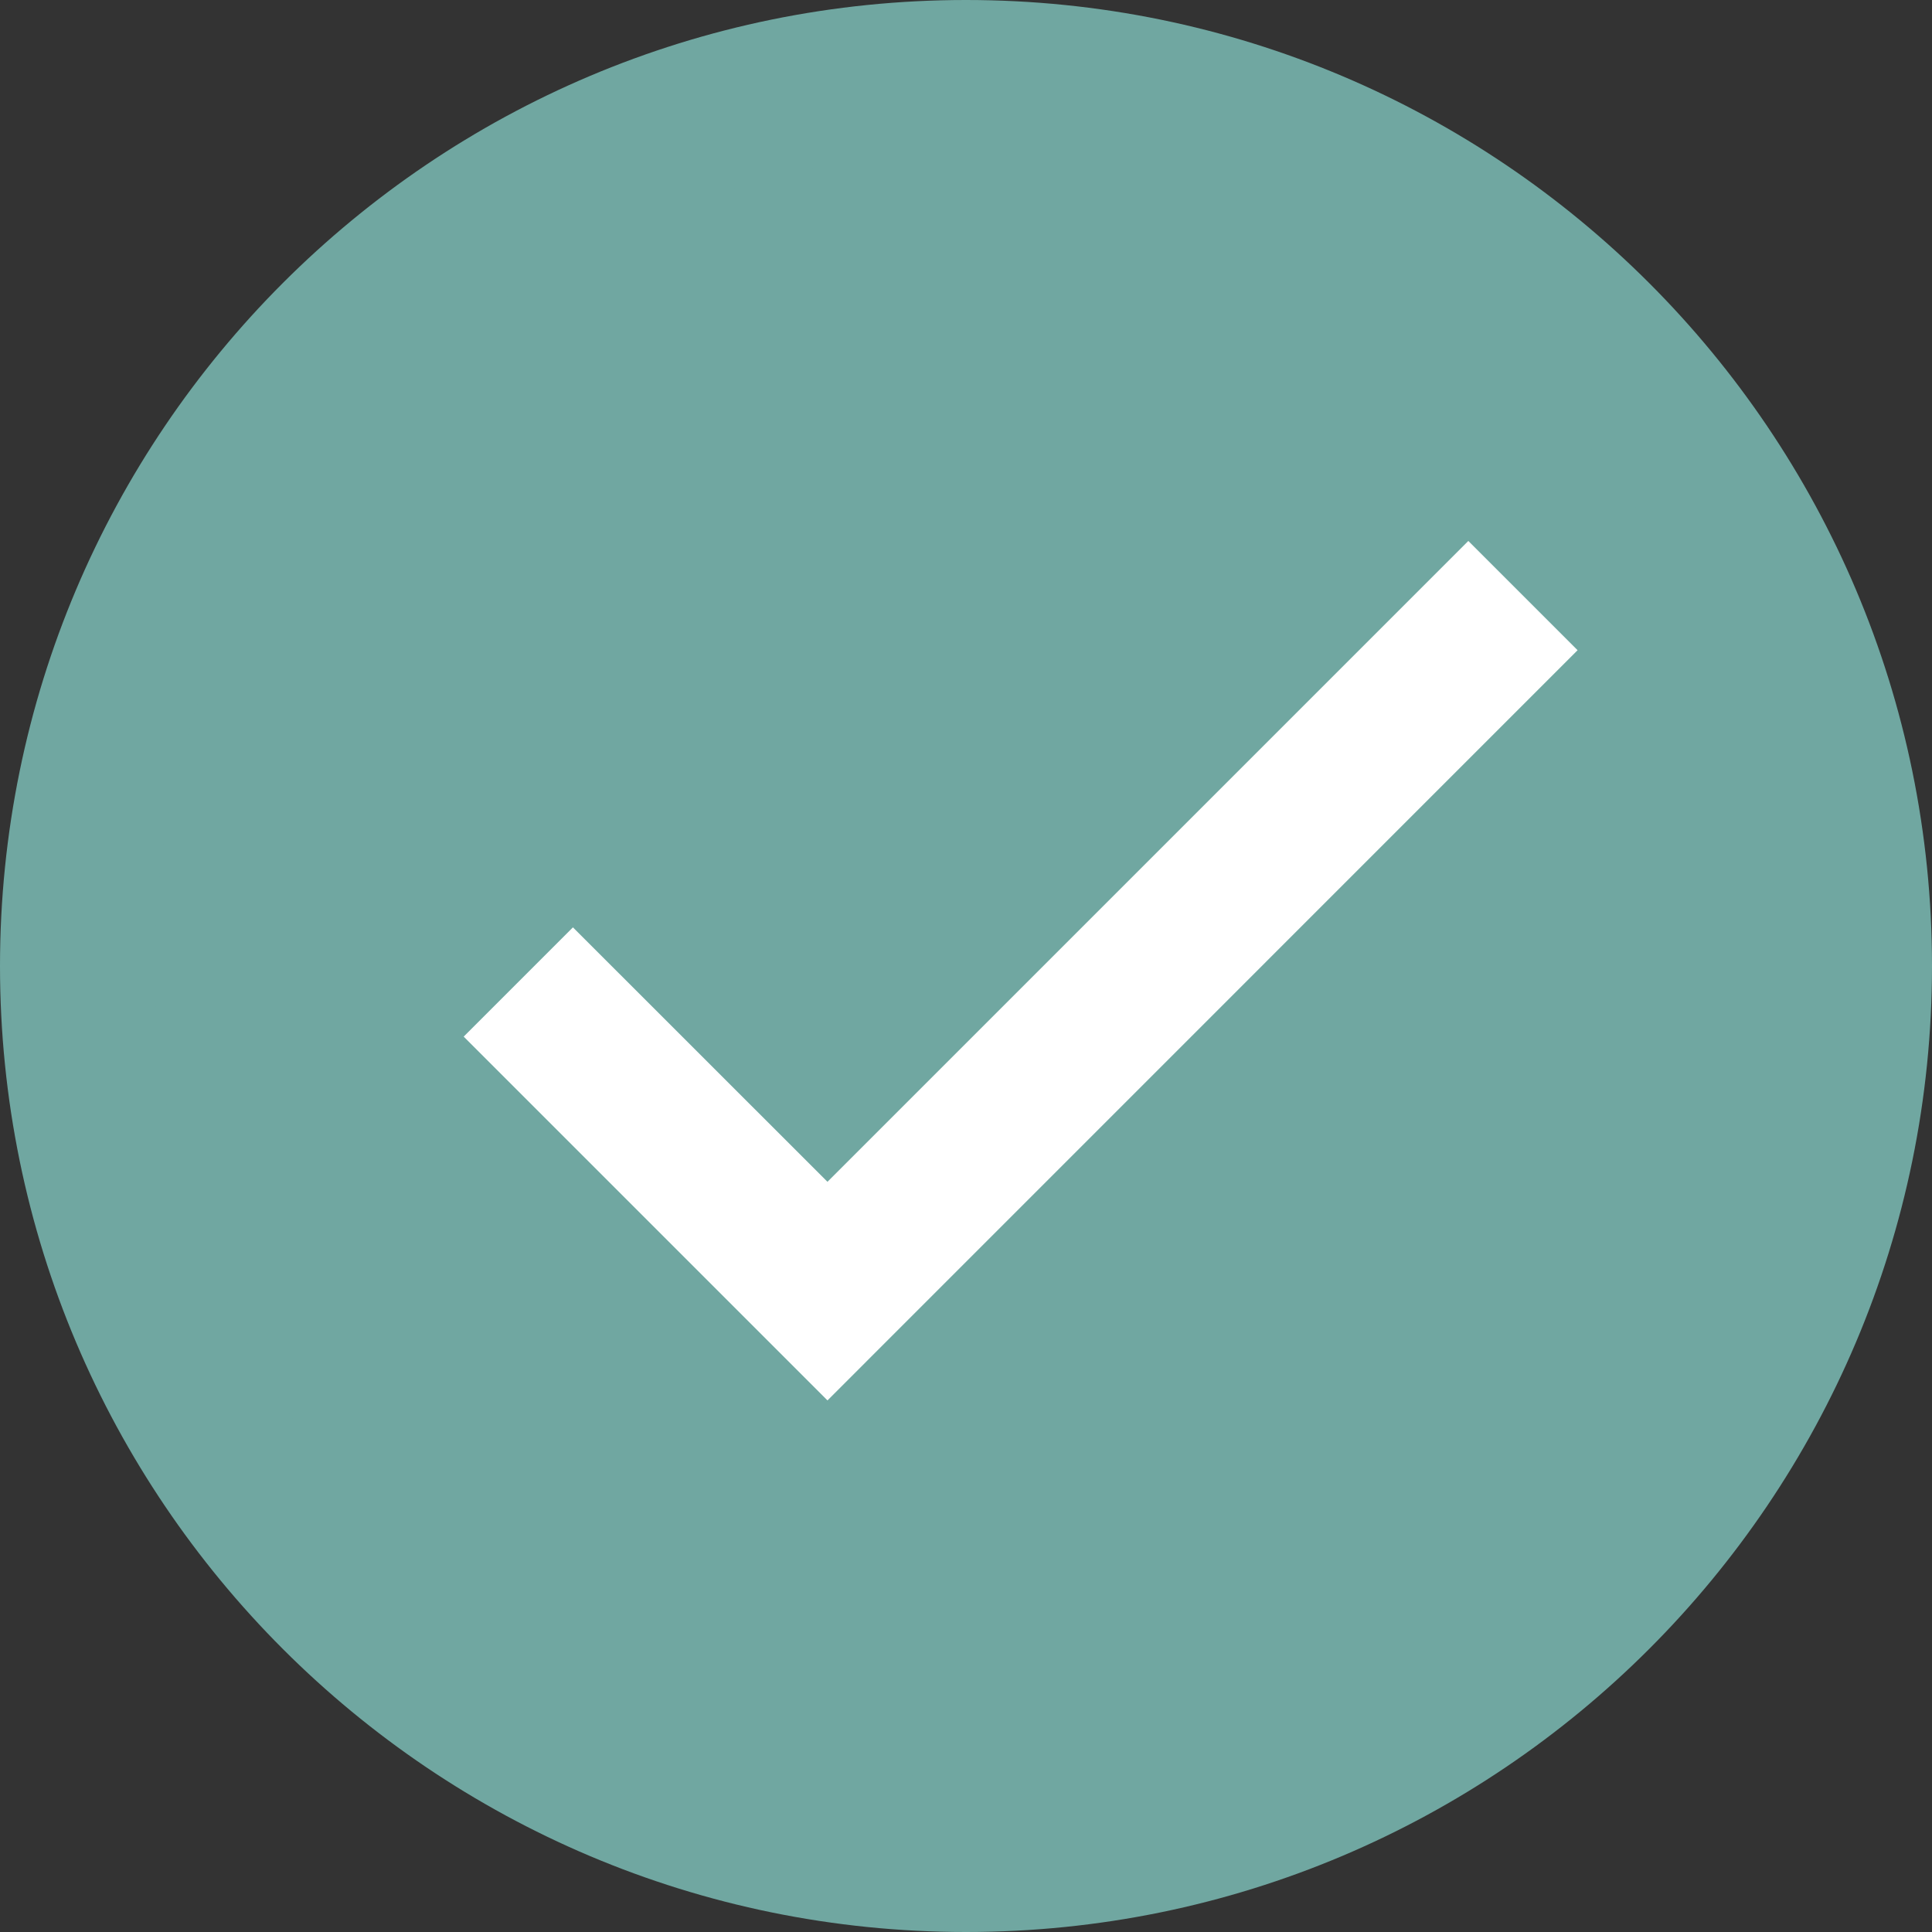 <?xml version="1.0" encoding="UTF-8"?> <svg xmlns="http://www.w3.org/2000/svg" width="20" height="20" viewBox="0 0 20 20" fill="none"><rect x="0" y="0" width="20" height="20" fill="#333333" stroke="none"/><g clip-path="url(#clip0_245729_221)"><path d="M10 19.2C15.081 19.2 19.2 15.081 19.2 10C19.2 4.919 15.081 0.8 10 0.8C4.919 0.8 0.8 4.919 0.8 10C0.8 15.081 4.919 19.2 10 19.2Z" fill="#70A7A1" stroke="#70A7A1" stroke-width="1.6"></path><path d="M8.566 12.234L5.931 9.6L4.8 10.731L8.566 14.497L16.331 6.731L15.2 5.6L8.566 12.234Z" fill="white"></path></g><defs><clipPath id="clip0_245729_221"><rect width="20" height="20" fill="white"></rect></clipPath></defs></svg> 